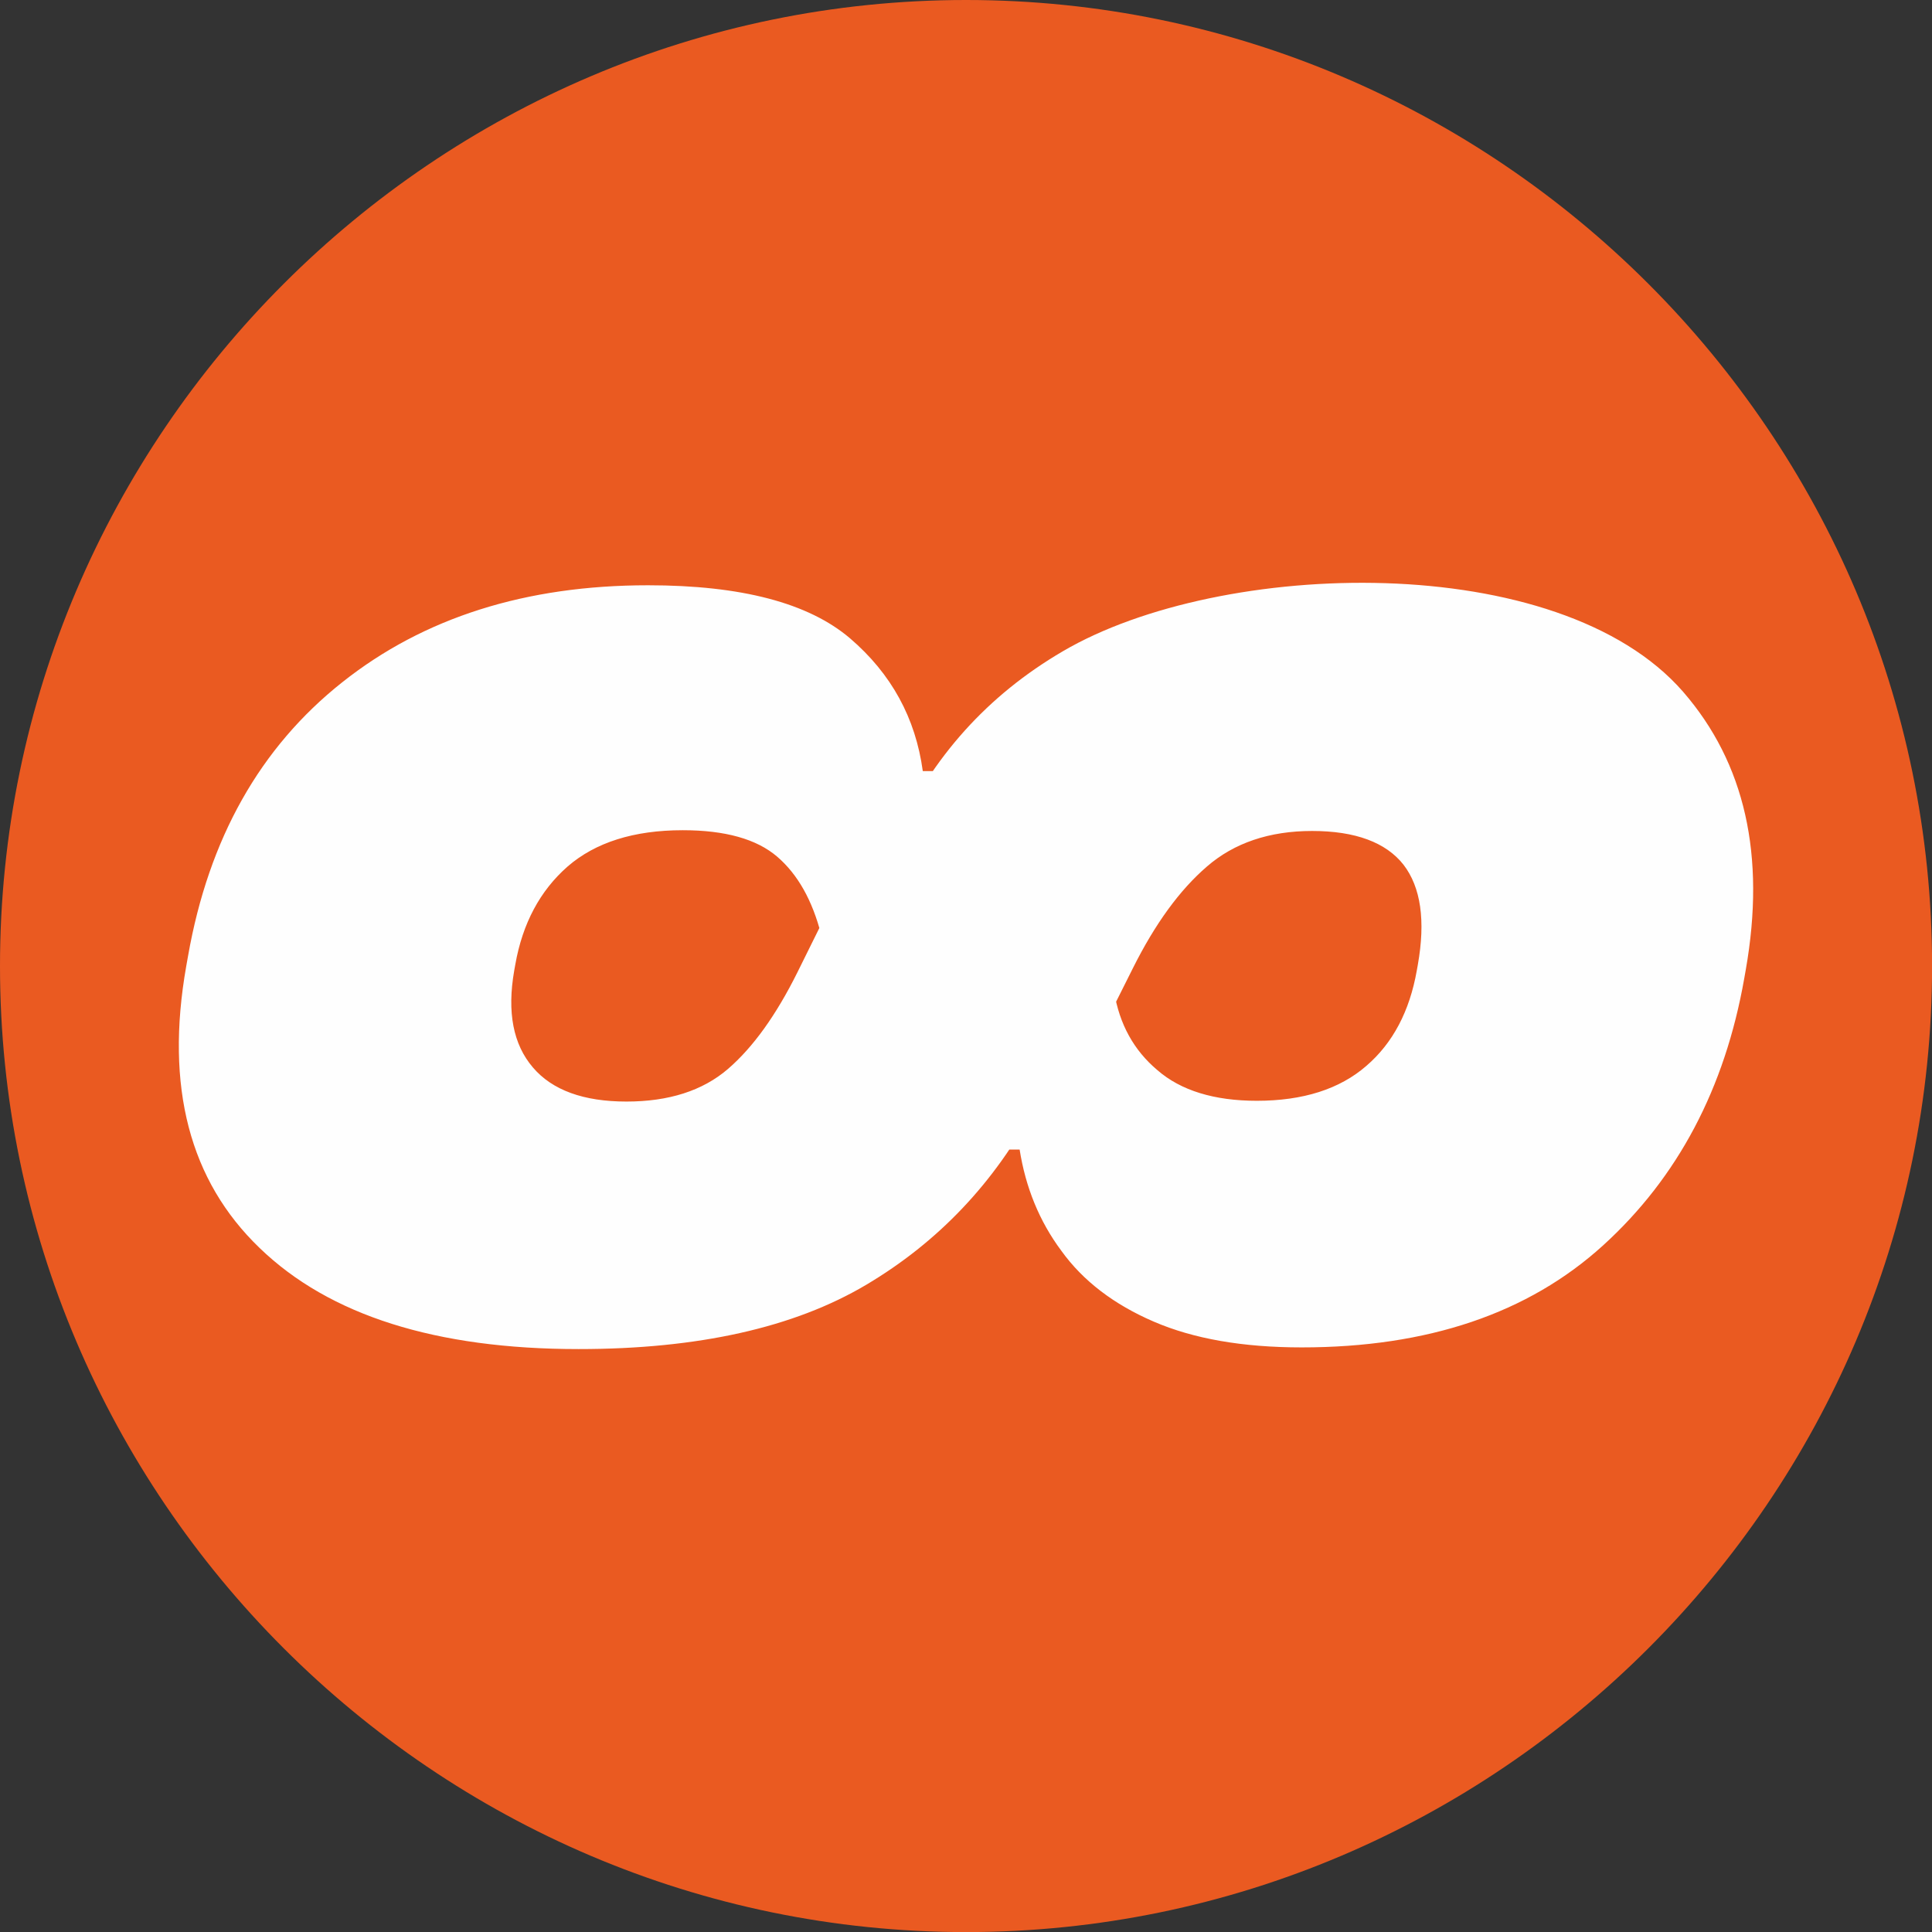 <?xml version="1.0" encoding="UTF-8"?>
<svg data-bbox="0 0 253.99 253.99" viewBox="0 0 253.98 253.98" height="9.6" width="9.6" xmlns="http://www.w3.org/2000/svg" shape-rendering="geometricPrecision" text-rendering="geometricPrecision" image-rendering="optimizeQuality" fill-rule="evenodd" clip-rule="evenodd" data-type="ugc">
    <rect x="0" y="0" width="253.98" height="253.98" fill="#333333" stroke="none"/>
    <g>
        <defs>
            <clipPath id="cefc9a3b-024b-4cb2-9877-a0d96a5714a6">
                <path d="M126.99 0h.01c69.85 0 126.99 57.14 126.99 126.99v.01c0 69.85-57.14 126.99-126.99 126.99h-.01C57.14 253.99 0 196.85 0 127v-.01C0 57.14 57.14 0 126.99 0"/>
            </clipPath>
        </defs>
        <path d="M126.99 0h.01c69.85 0 126.99 57.14 126.99 126.99v.01c0 69.85-57.14 126.99-126.99 126.99h-.01C57.14 253.99 0 196.85 0 127v-.01C0 57.14 57.14 0 126.99 0" fill="#ea5a21"/>
        <g clip-path="url(#cefc9a3b-024b-4cb2-9877-a0d96a5714a6)">
            <path d="m229.3 128.61.2-1.13c2.64-15.01-.1-27.16-8.24-36.54-16.35-18.78-60.75-17.51-81.53-5.33-9.88 5.77-17.2 13.91-21.98 24.42l-6.29 4.39-6.63 13.4c-2.8 5.63-5.83 9.86-9.15 12.72-3.32 2.85-7.77 4.27-13.33 4.27-5.62 0-9.75-1.49-12.3-4.49-2.58-3.01-3.41-7.24-2.45-12.73l.14-.78c.95-5.41 3.25-9.72 6.89-12.91 3.64-3.15 8.68-4.76 15.13-4.76 5.56 0 9.71 1.16 12.41 3.48 2.71 2.33 4.62 5.74 5.78 10.25l4.64-.12 11.31-21.38h-2.59c-.95-6.98-4.13-12.8-9.57-17.46-5.46-4.65-14.31-6.97-26.54-6.97-16.07 0-29.49 4.24-40.22 12.76-10.78 8.55-17.54 20.52-20.26 35.98l-.24 1.35c-2.79 15.83.44 28.18 9.65 37.03 9.17 8.86 23.17 13.29 41.94 13.29 15.68 0 28.29-2.81 37.8-8.45 9.47-5.62 16.89-13.43 22.18-23.41l4.38-1.24 8.51-16.99c2.89-5.78 6.12-10.25 9.74-13.36 3.55-3.08 8.18-4.66 13.81-4.66 5.7 0 9.71 1.51 12.01 4.43 2.29 2.97 2.91 7.36 1.89 13.14l-.14.78c-.94 5.33-3.14 9.53-6.63 12.53-3.5 3.05-8.32 4.59-14.4 4.59-5.62 0-10-1.36-13.06-4.02-3.13-2.63-5-6.08-5.69-10.29h-8.55l-7.14 20.72h3.26c.78 4.95 2.58 9.42 5.5 13.33 2.83 3.93 6.9 7.04 12.13 9.29q7.845 3.39 19.44 3.39c16.58 0 29.79-4.47 39.62-13.4s16.02-20.64 18.57-35.12" fill="#fefefe" fill-rule="nonzero"/>
        </g>
        <path d="M126.99 0h.01c69.85 0 126.99 57.14 126.99 126.99v.01c0 69.85-57.14 126.99-126.99 126.99h-.01C57.14 253.99 0 196.85 0 127v-.01C0 57.14 57.14 0 126.99 0" fill="none"/>
    </g>
</svg>
